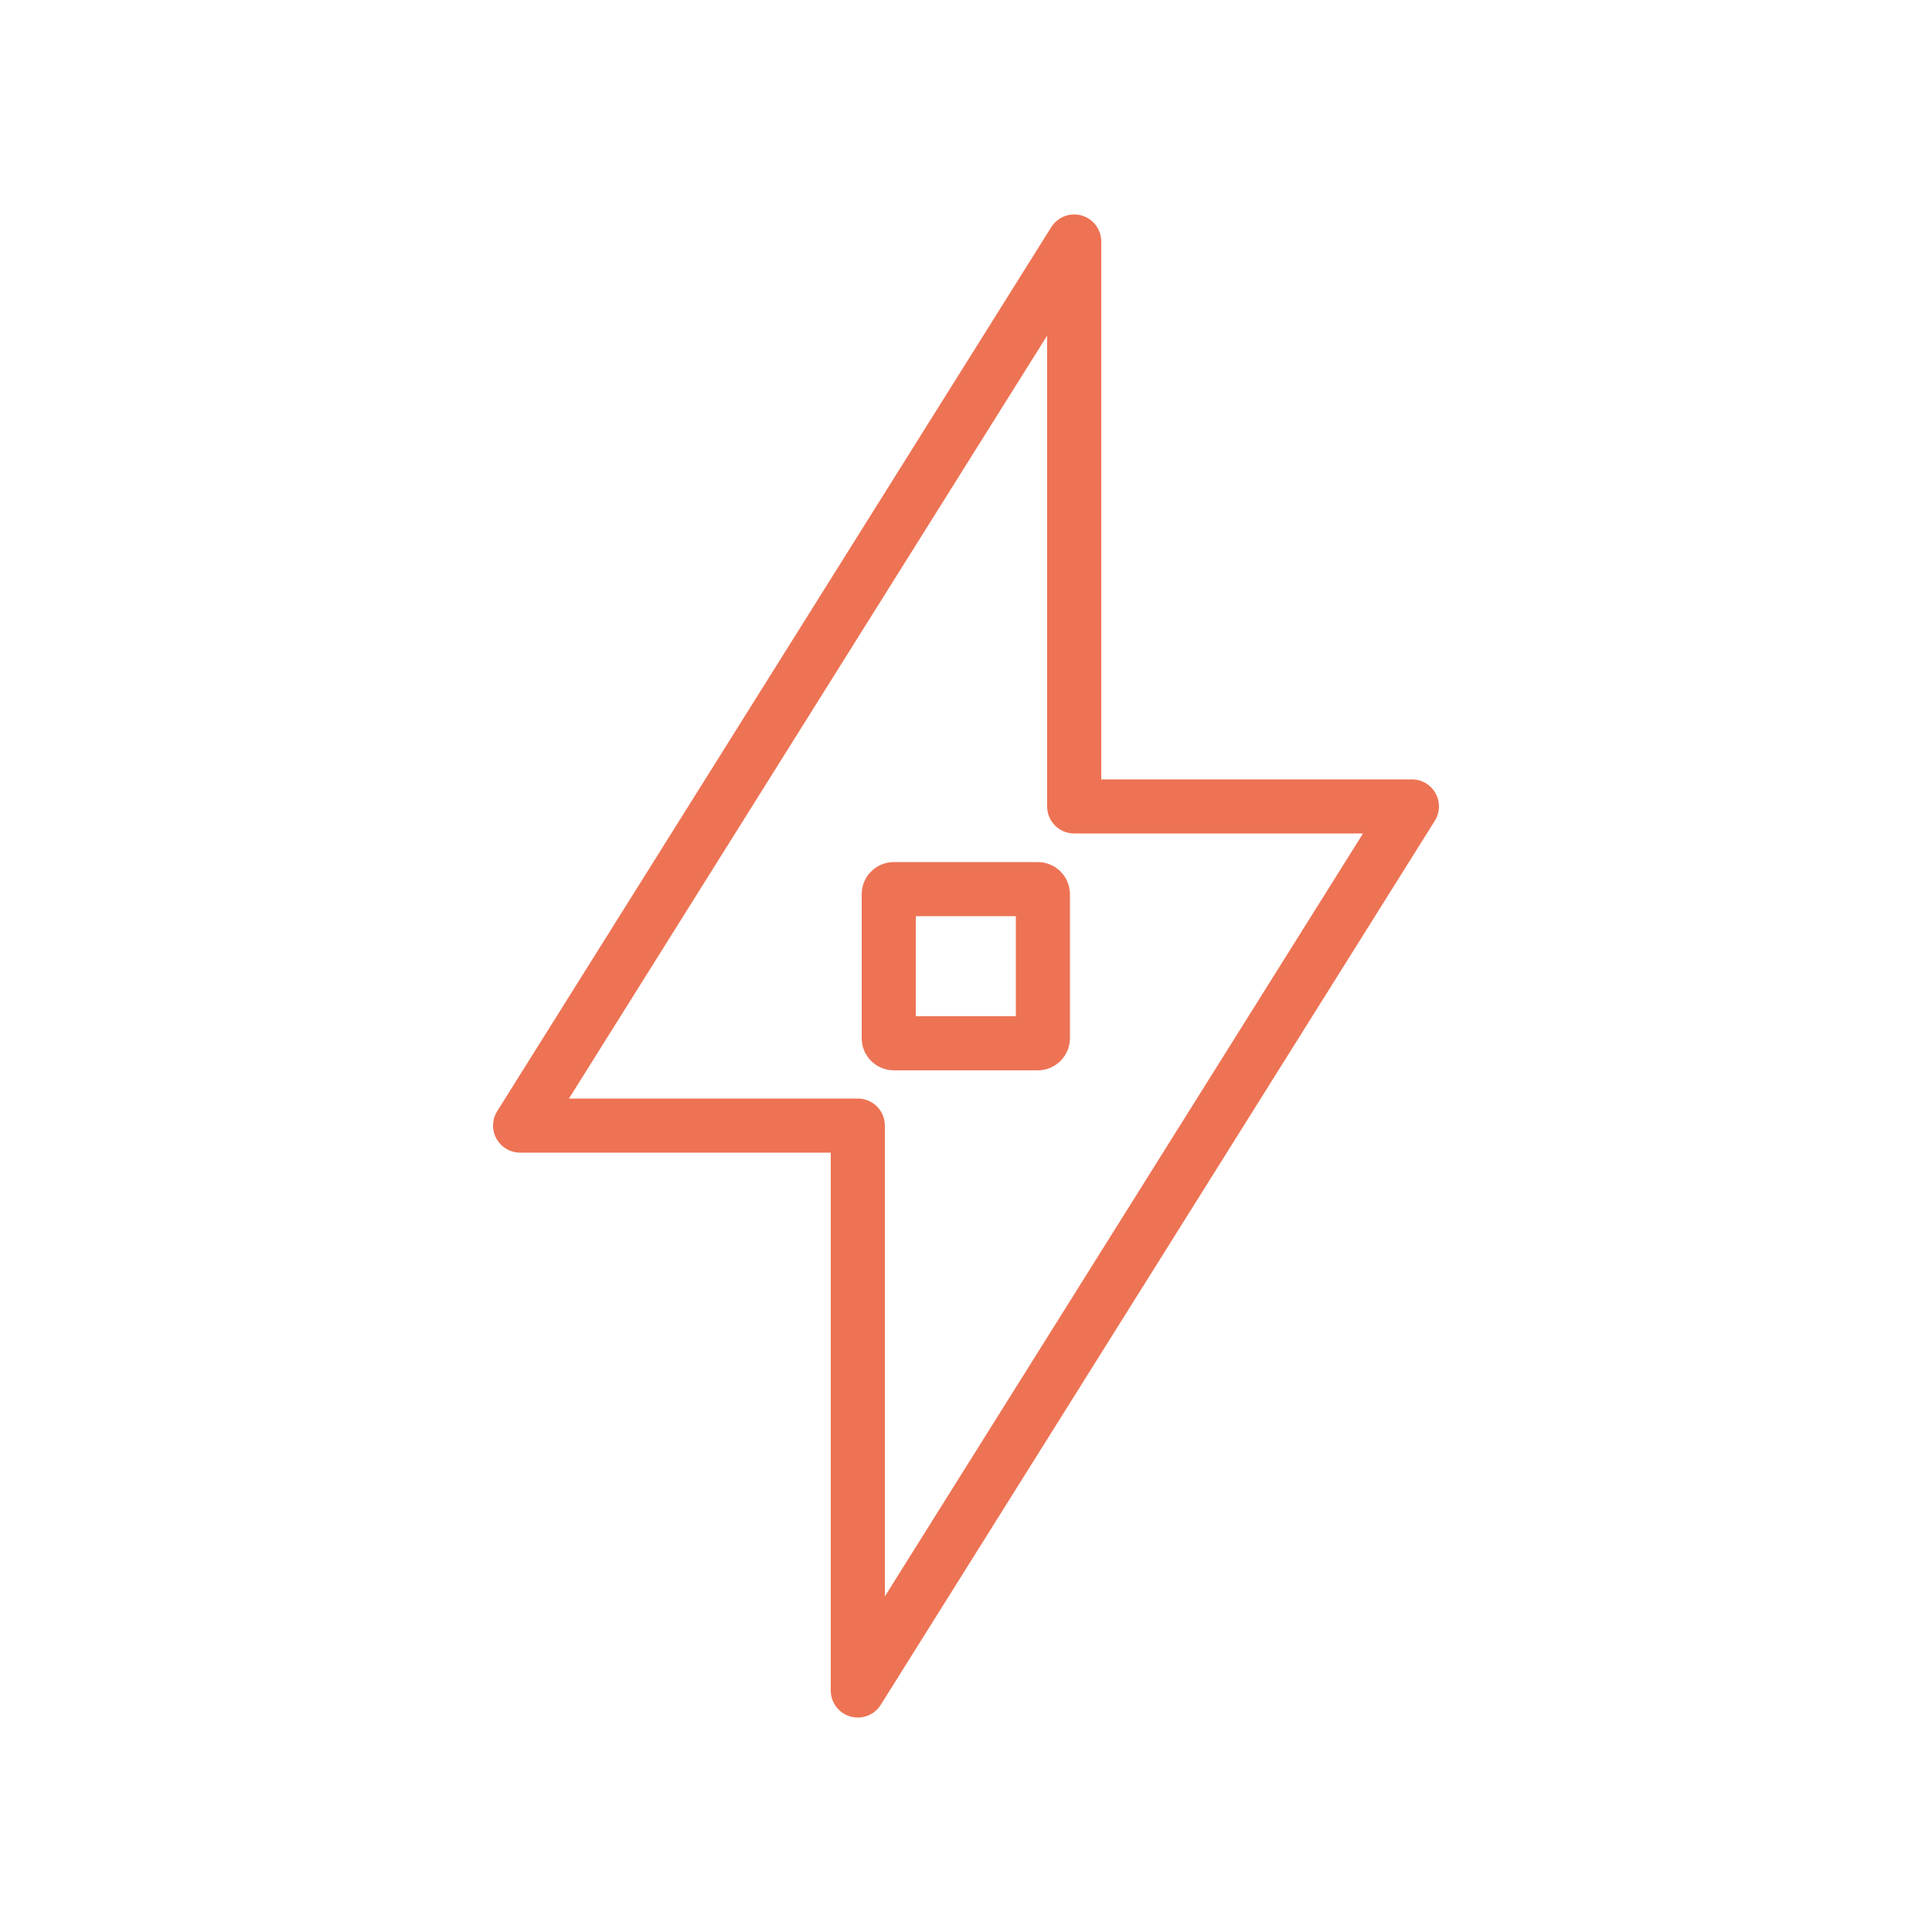 <?xml version="1.0" encoding="UTF-8"?>
<svg id="Calque_1" data-name="Calque 1" xmlns="http://www.w3.org/2000/svg" viewBox="0 0 500 500">
  <path d="M230,258.3v10.4c0,.7.6,1.3,1.3,1.3h37.3c.7,0,1.3-.6,1.3-1.3v-37.3c0-.7-.6-1.3-1.3-1.3h-37.3c-.7,0-1.3.6-1.3,1.3v10.4s0,16.6,0,16.6Z" style="fill: none; stroke: #ed7354; stroke-linecap: round; stroke-linejoin: round; stroke-width: 14px;"/>
  <polygon points="134.6 291.3 278 62.5 278 208.7 365.4 208.7 222 437.5 222 291.3 134.6 291.3" style="fill: none; stroke: #ed7354; stroke-linecap: round; stroke-linejoin: round; stroke-width: 14px;"/>
</svg>